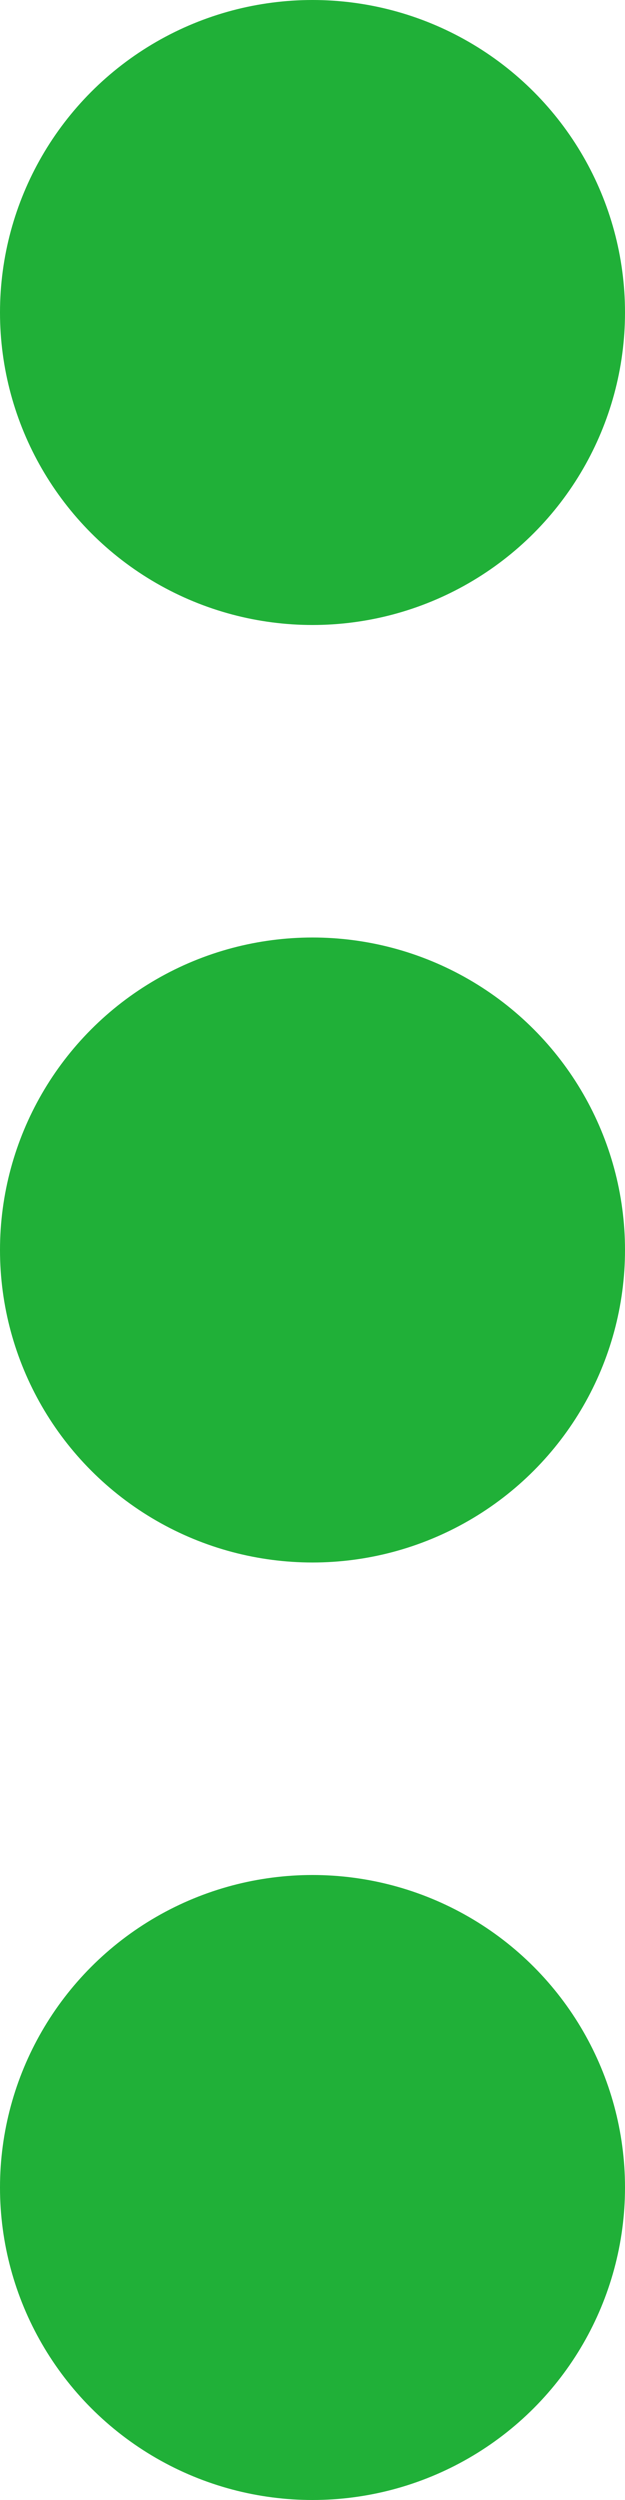 <?xml version="1.0" encoding="UTF-8"?> <svg xmlns="http://www.w3.org/2000/svg" width="4" height="16" viewBox="0 0 4 16" fill="none"> <circle cx="2" cy="2" r="2" fill="#20B038"></circle> <circle cx="2" cy="8" r="2" fill="#20B038"></circle> <circle cx="2" cy="14" r="2" fill="#20B038"></circle> </svg> 
